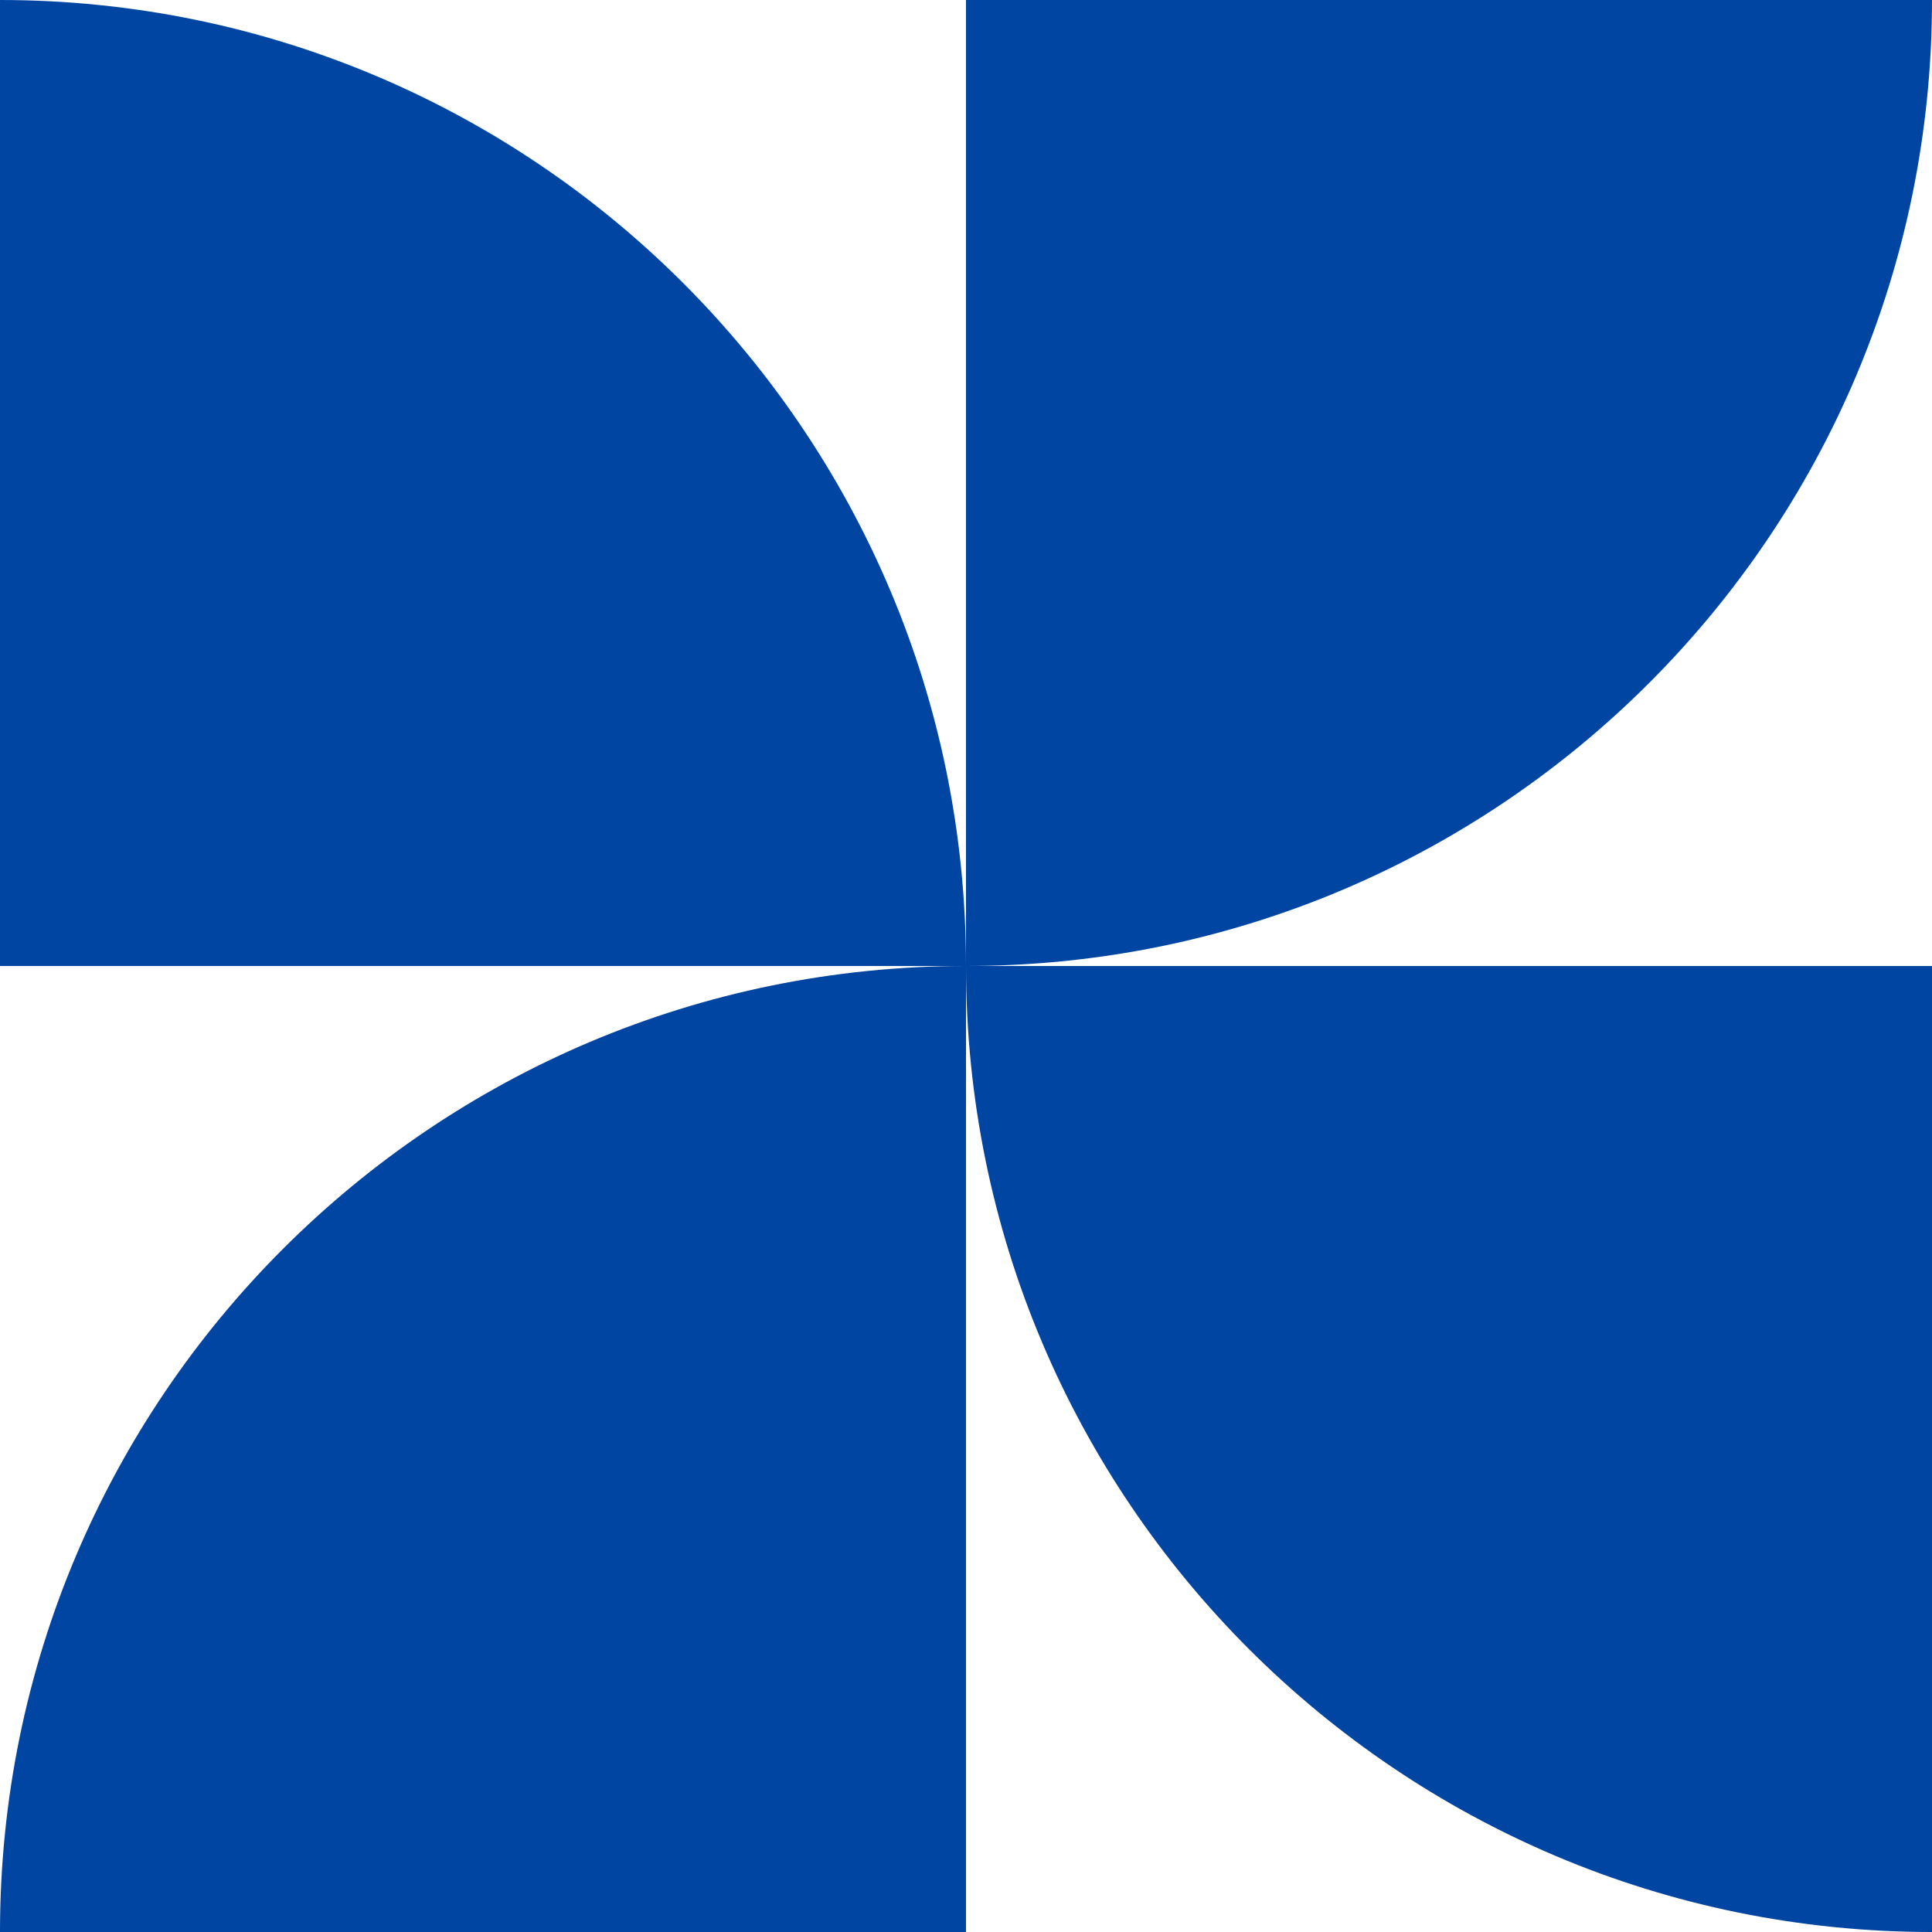<svg fill="none" height="148" viewBox="0 0 148 148" width="148" xmlns="http://www.w3.org/2000/svg"><g fill="#0045a2"><path d="m148 148c-40.869 0-74-33.131-74-74h74z"/><path d="m148 0c0 40.869-33.131 74-74 74v-74z"/><path d="m0 0c40.869-0 74 33.131 74 74h-74z"/><path d="m0 148c-0-40.869 33.131-74 74-74v74z"/></g></svg>